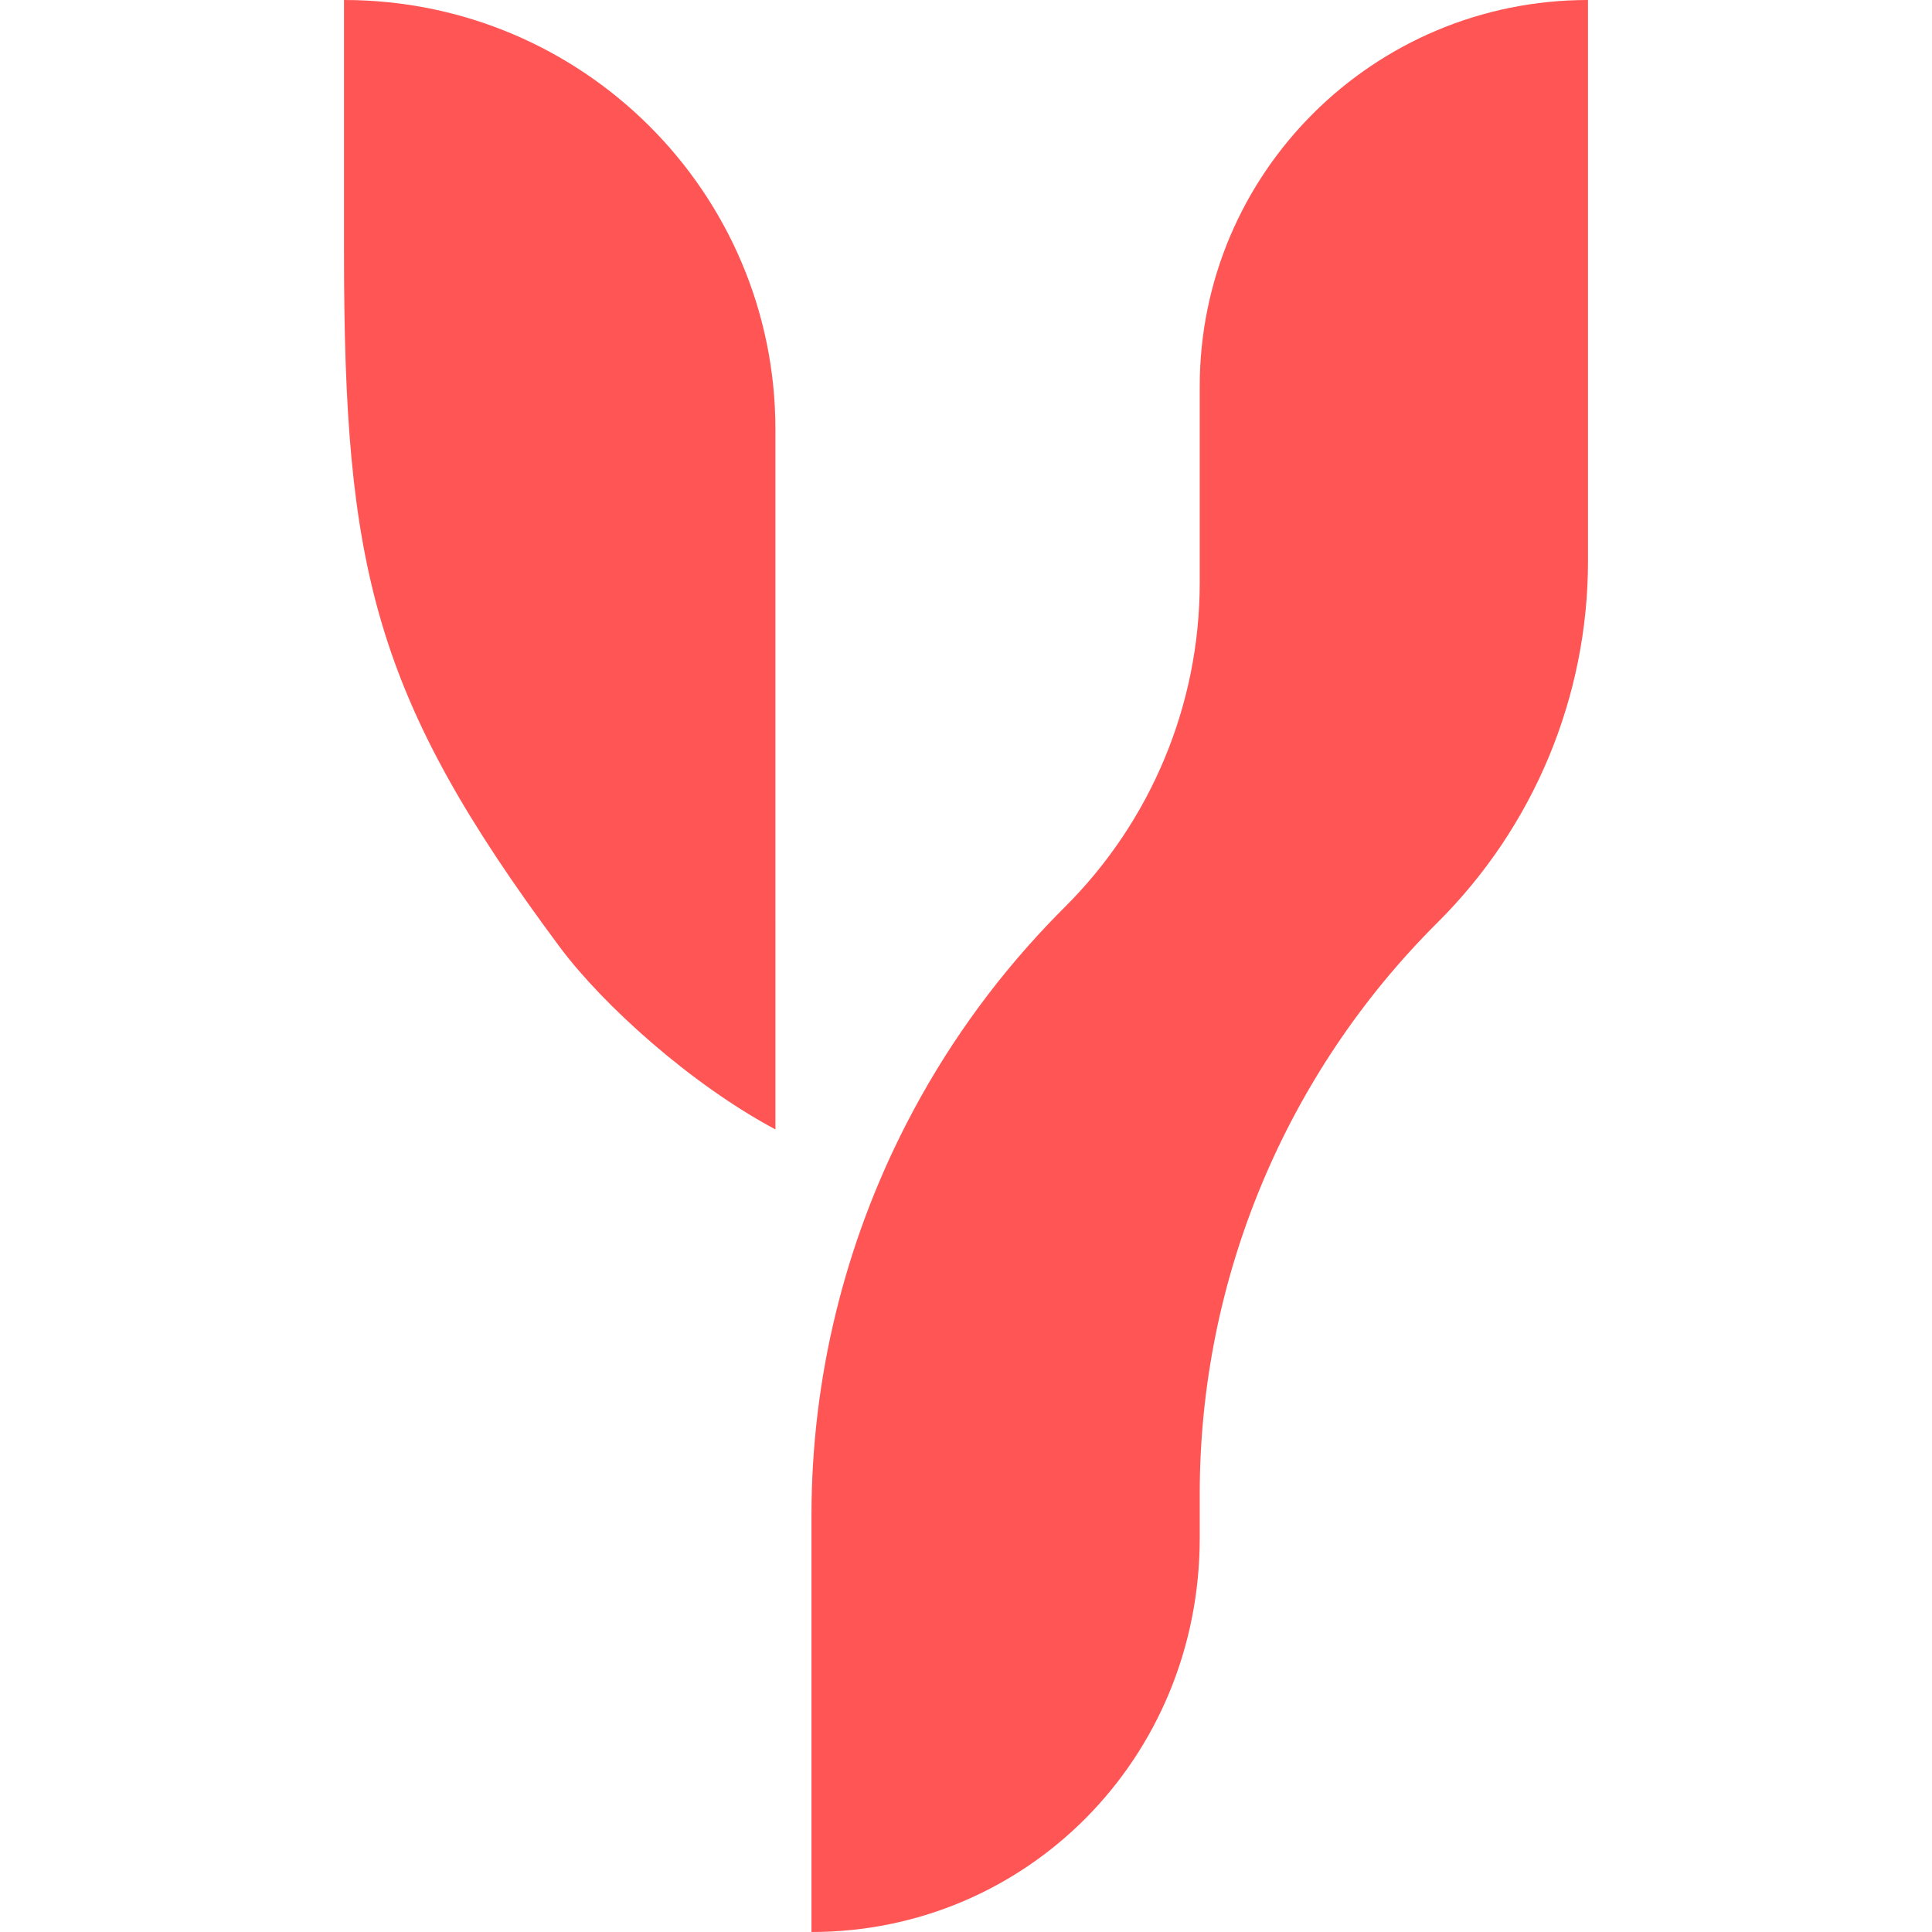 <svg xmlns="http://www.w3.org/2000/svg" version="1.1" xmlns:xlink="http://www.w3.org/1999/xlink" xmlns:svgjs="http://svgjs.com/svgjs" width="1212.25" height="1212.25"><svg id="SvgjsSvg1000" xmlns="http://www.w3.org/2000/svg" viewBox="0 0 1212.25 1212.25"><defs><style>.cls-1{fill:#f55;}</style><style class="darkreader darkreader--sync" media="screen"></style></defs><path class="cls-1" d="m996.4,0C861.85,0,752.78,108.55,752.78,242.45v123.23c0,76.34-30.47,149.55-84.71,203.53h0c-3.4,3.38-6.73,6.81-10.03,10.26-35.93,37.71-65.88,80.06-89.29,125.59-38.79,75.44-59.59,159.62-59.59,245.94v261.25h.07c134.48,0,243.55-108.49,243.55-247.28v-27.63c0-134.48,53.69-263.46,149.25-358.54h0c60.43-60.13,94.37-141.68,94.37-226.72V0h0Z"></path><path class="cls-1" d="m486.54,579.47v-310.08C486.54,120.61,365.35,0,215.85,0h0v157.81c0,198.22,18.25,278.96,135.35,436.37,27,36.3,82.18,86.11,135.35,114.49v-129.19Z"></path></svg><style>@media (prefers-color-scheme: light) { :root { filter: none; } }
</style></svg>